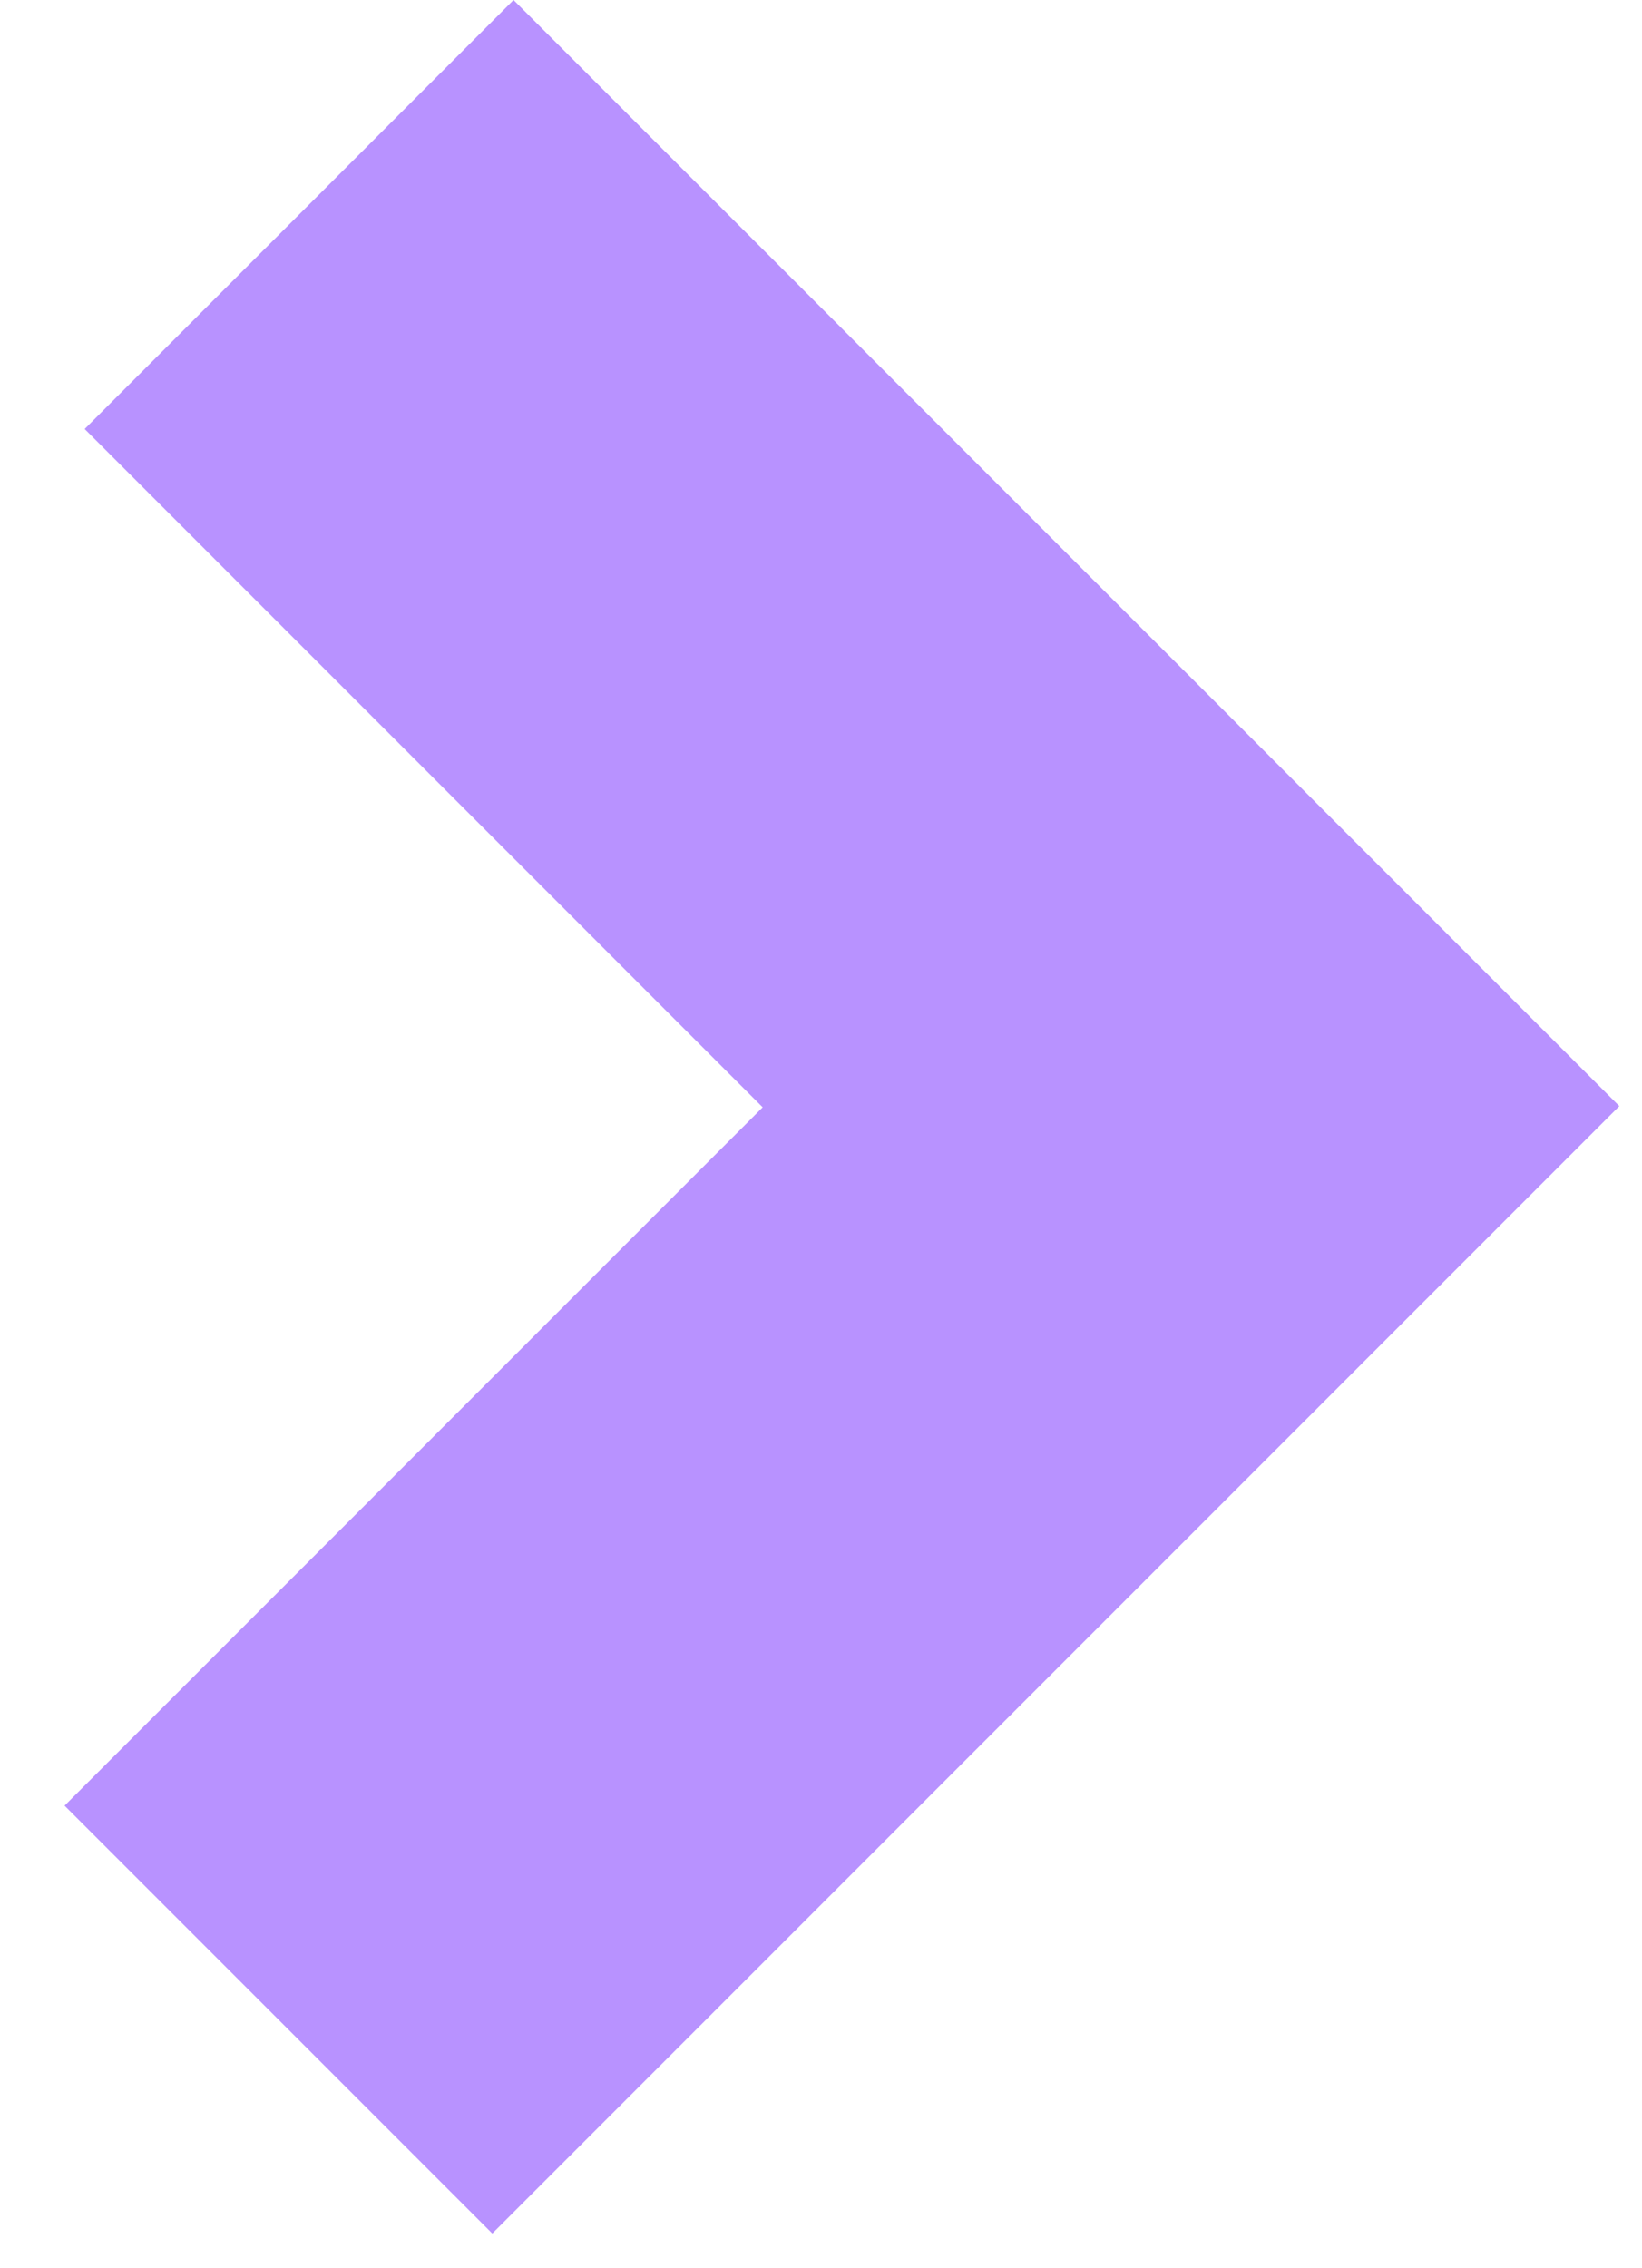 <svg width="21" height="29" viewBox="0 0 21 29" fill="none" xmlns="http://www.w3.org/2000/svg">
<path d="M6.296 28.556L0.826 23.086L9.754 14.157L1.083 5.485L6.568 4.63399e-06L20.71 14.142L6.296 28.556Z" fill="#B892FF"/>
</svg>
